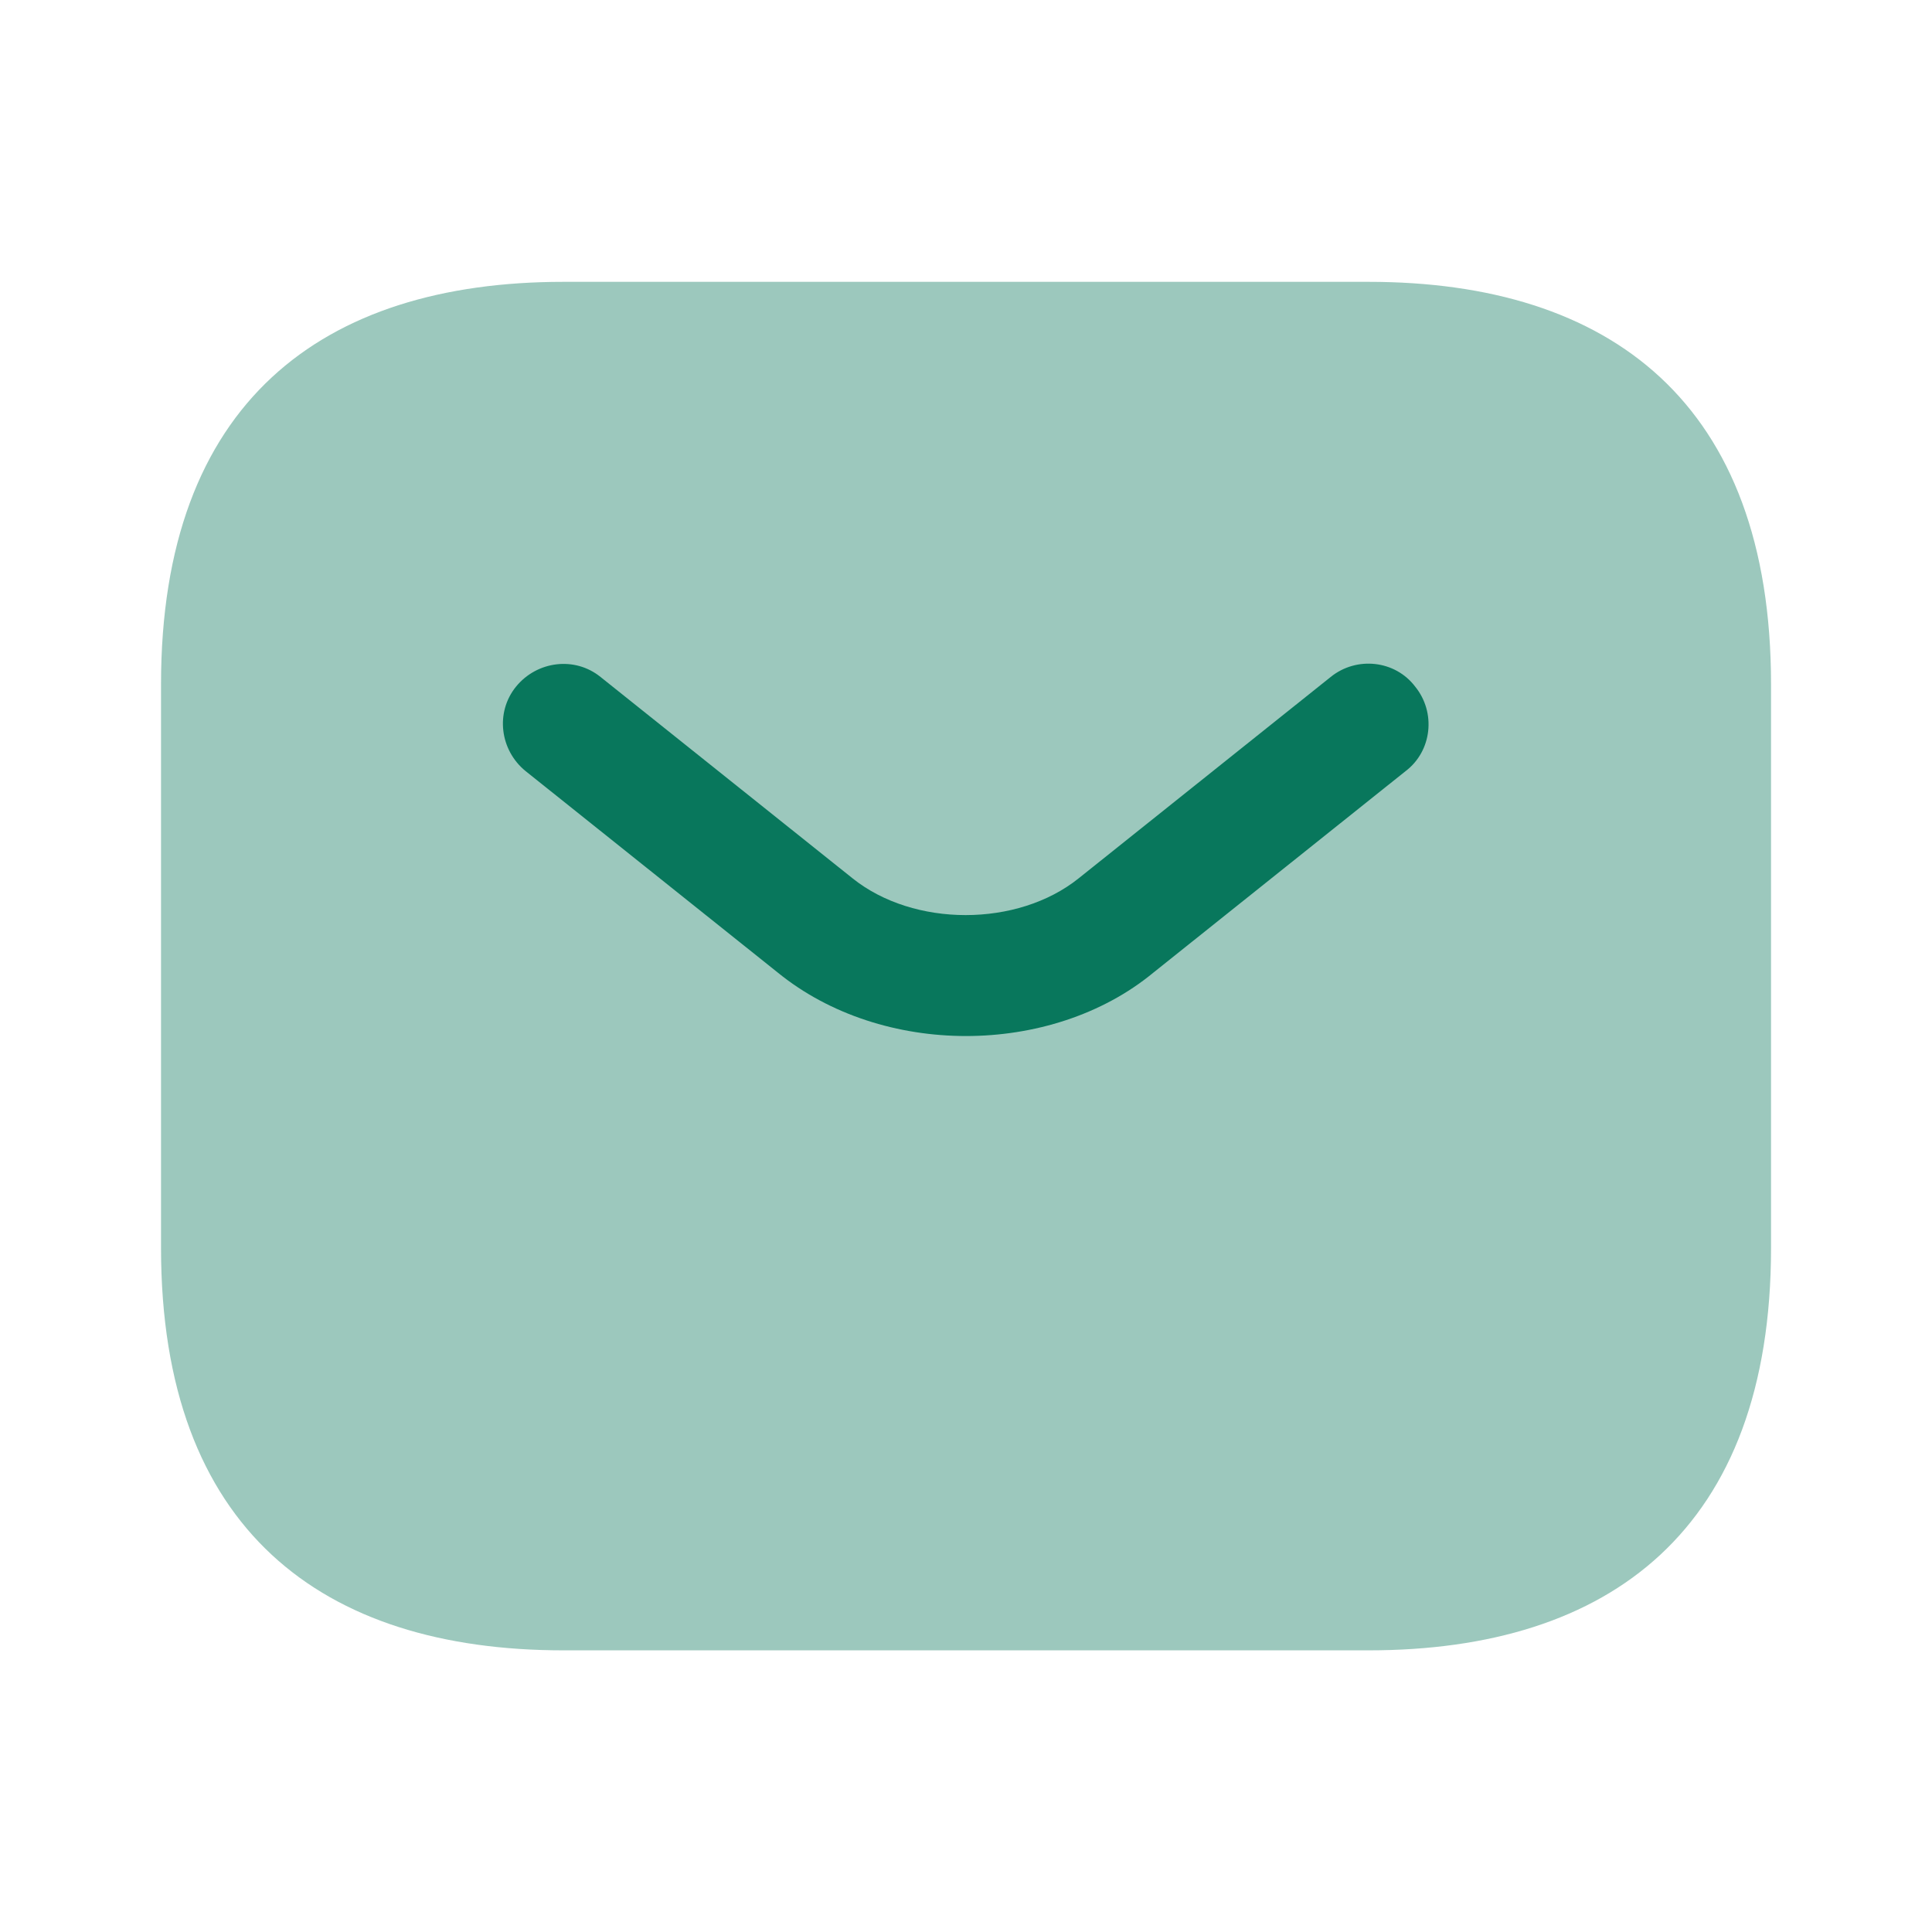 <svg width="32" height="32" viewBox="0 0 32 32" fill="none" xmlns="http://www.w3.org/2000/svg">
<path opacity="0.4" d="M22.667 27.335H9.334C5.334 27.335 2.667 25.335 2.667 20.668V11.335C2.667 6.668 5.334 4.668 9.334 4.668H22.667C26.667 4.668 29.334 6.668 29.334 11.335V20.668C29.334 25.335 26.667 27.335 22.667 27.335Z" fill="#08775C"/>
<path d="M16 17.16C14.88 17.16 13.747 16.813 12.88 16.107L8.707 12.773C8.28 12.427 8.2 11.8 8.547 11.373C8.894 10.947 9.52 10.867 9.947 11.213L14.12 14.547C15.134 15.36 16.854 15.36 17.867 14.547L22.04 11.213C22.467 10.867 23.107 10.933 23.44 11.373C23.787 11.8 23.72 12.44 23.28 12.773L19.107 16.107C18.254 16.813 17.12 17.16 16 17.16Z" fill="#08775C"/>
</svg>
